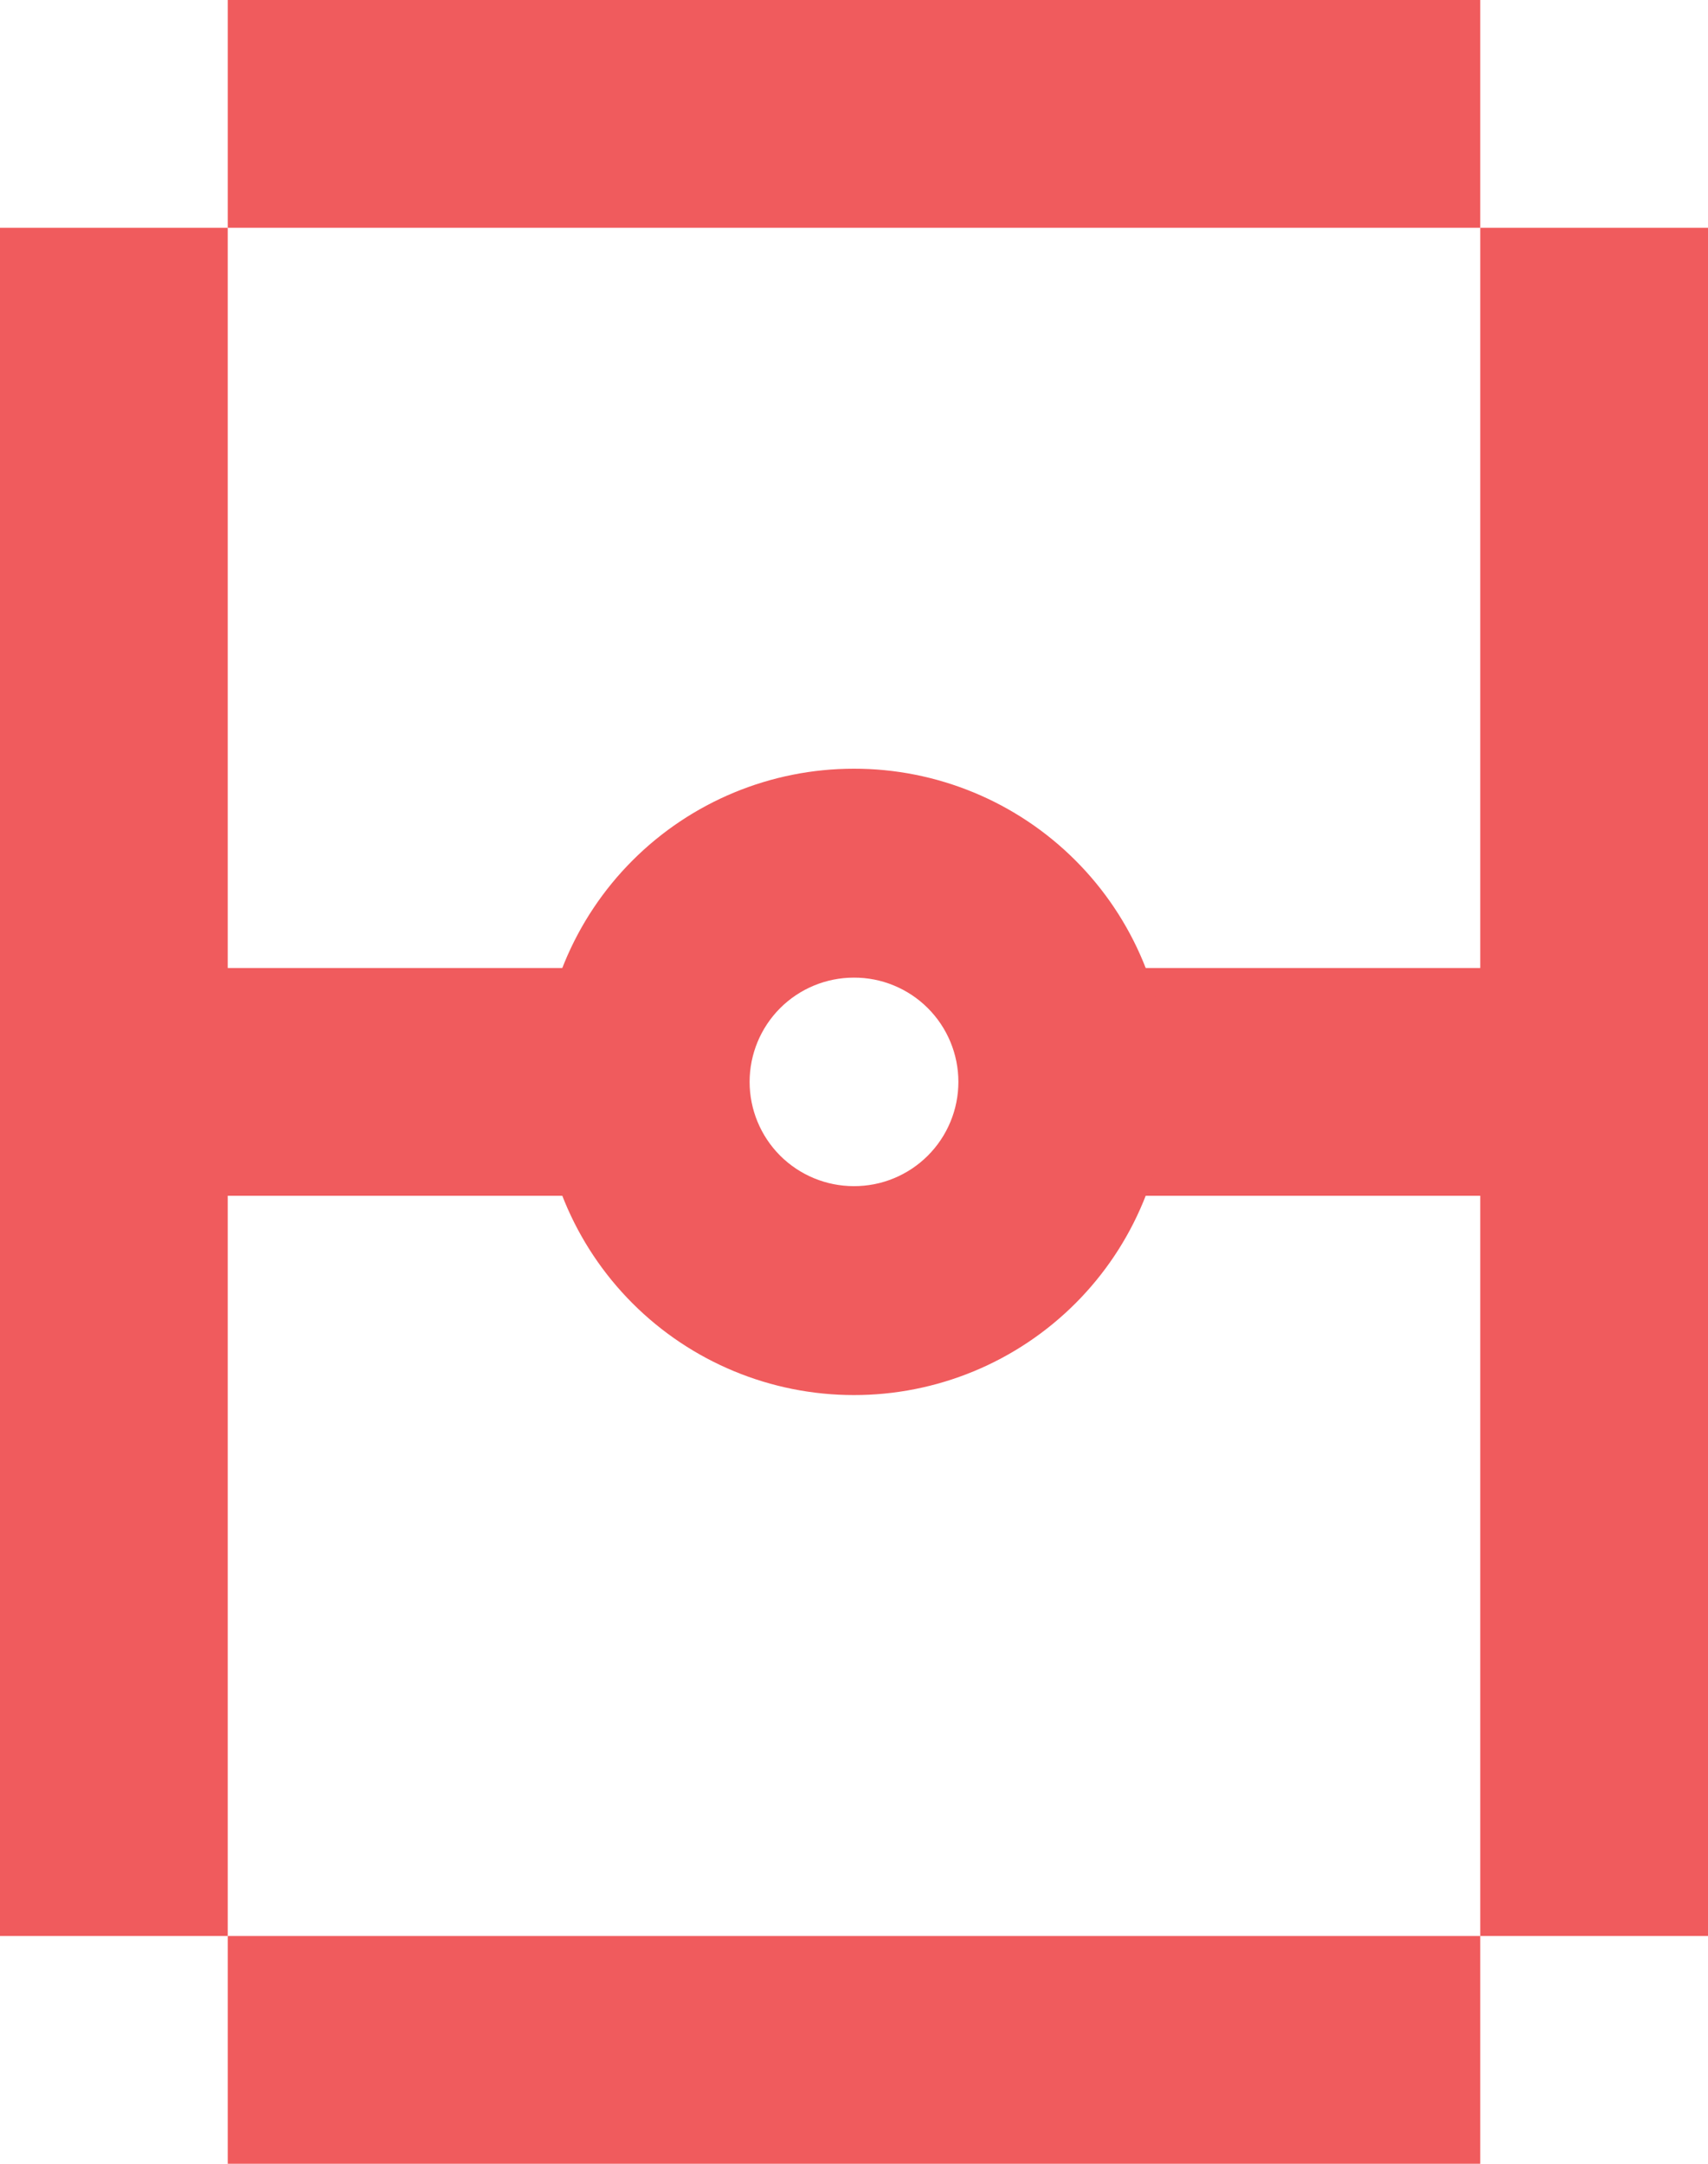 <?xml version="1.0" encoding="UTF-8"?> <svg xmlns="http://www.w3.org/2000/svg" width="60" height="76" viewBox="0 0 60 76" fill="none"><path d="M52 0H8V8H52V0Z" fill="#F05B5D"></path><path d="M8 8H0V68H8V8Z" fill="#F05B5D"></path><path d="M60 8H52V68H60V8Z" fill="#F05B5D"></path><path d="M8 76H52V68H8V76Z" fill="#F05B5D"></path><path d="M26 34H4V42H26V34Z" fill="#F05B5D"></path><path d="M56 34H34V42H56V34Z" fill="#F05B5D"></path><path d="M29.994 27C27.078 27 24.282 28.159 22.22 30.222C20.158 32.285 19 35.083 19 38C19 40.917 20.158 43.715 22.22 45.778C24.282 47.841 27.078 49 29.994 49C31.438 49.002 32.869 48.718 34.205 48.166C35.54 47.614 36.753 46.804 37.775 45.783C38.798 44.761 39.609 43.548 40.162 42.212C40.715 40.877 41 39.446 41 38C41 36.554 40.715 35.123 40.162 33.788C39.609 32.452 38.798 31.239 37.775 30.217C36.753 29.196 35.54 28.386 34.205 27.834C32.869 27.282 31.438 26.998 29.994 27ZM29.994 41.662C29.023 41.662 28.092 41.276 27.405 40.59C26.719 39.903 26.333 38.971 26.333 38C26.333 37.029 26.719 36.097 27.405 35.41C28.092 34.724 29.023 34.338 29.994 34.338C30.475 34.336 30.953 34.429 31.398 34.613C31.844 34.796 32.249 35.066 32.59 35.406C32.931 35.746 33.202 36.15 33.387 36.596C33.572 37.041 33.667 37.518 33.667 38C33.667 38.482 33.572 38.959 33.387 39.404C33.202 39.85 32.931 40.254 32.59 40.594C32.249 40.934 31.844 41.204 31.398 41.387C30.953 41.571 30.475 41.664 29.994 41.662Z" fill="#F05B5D"></path></svg> 